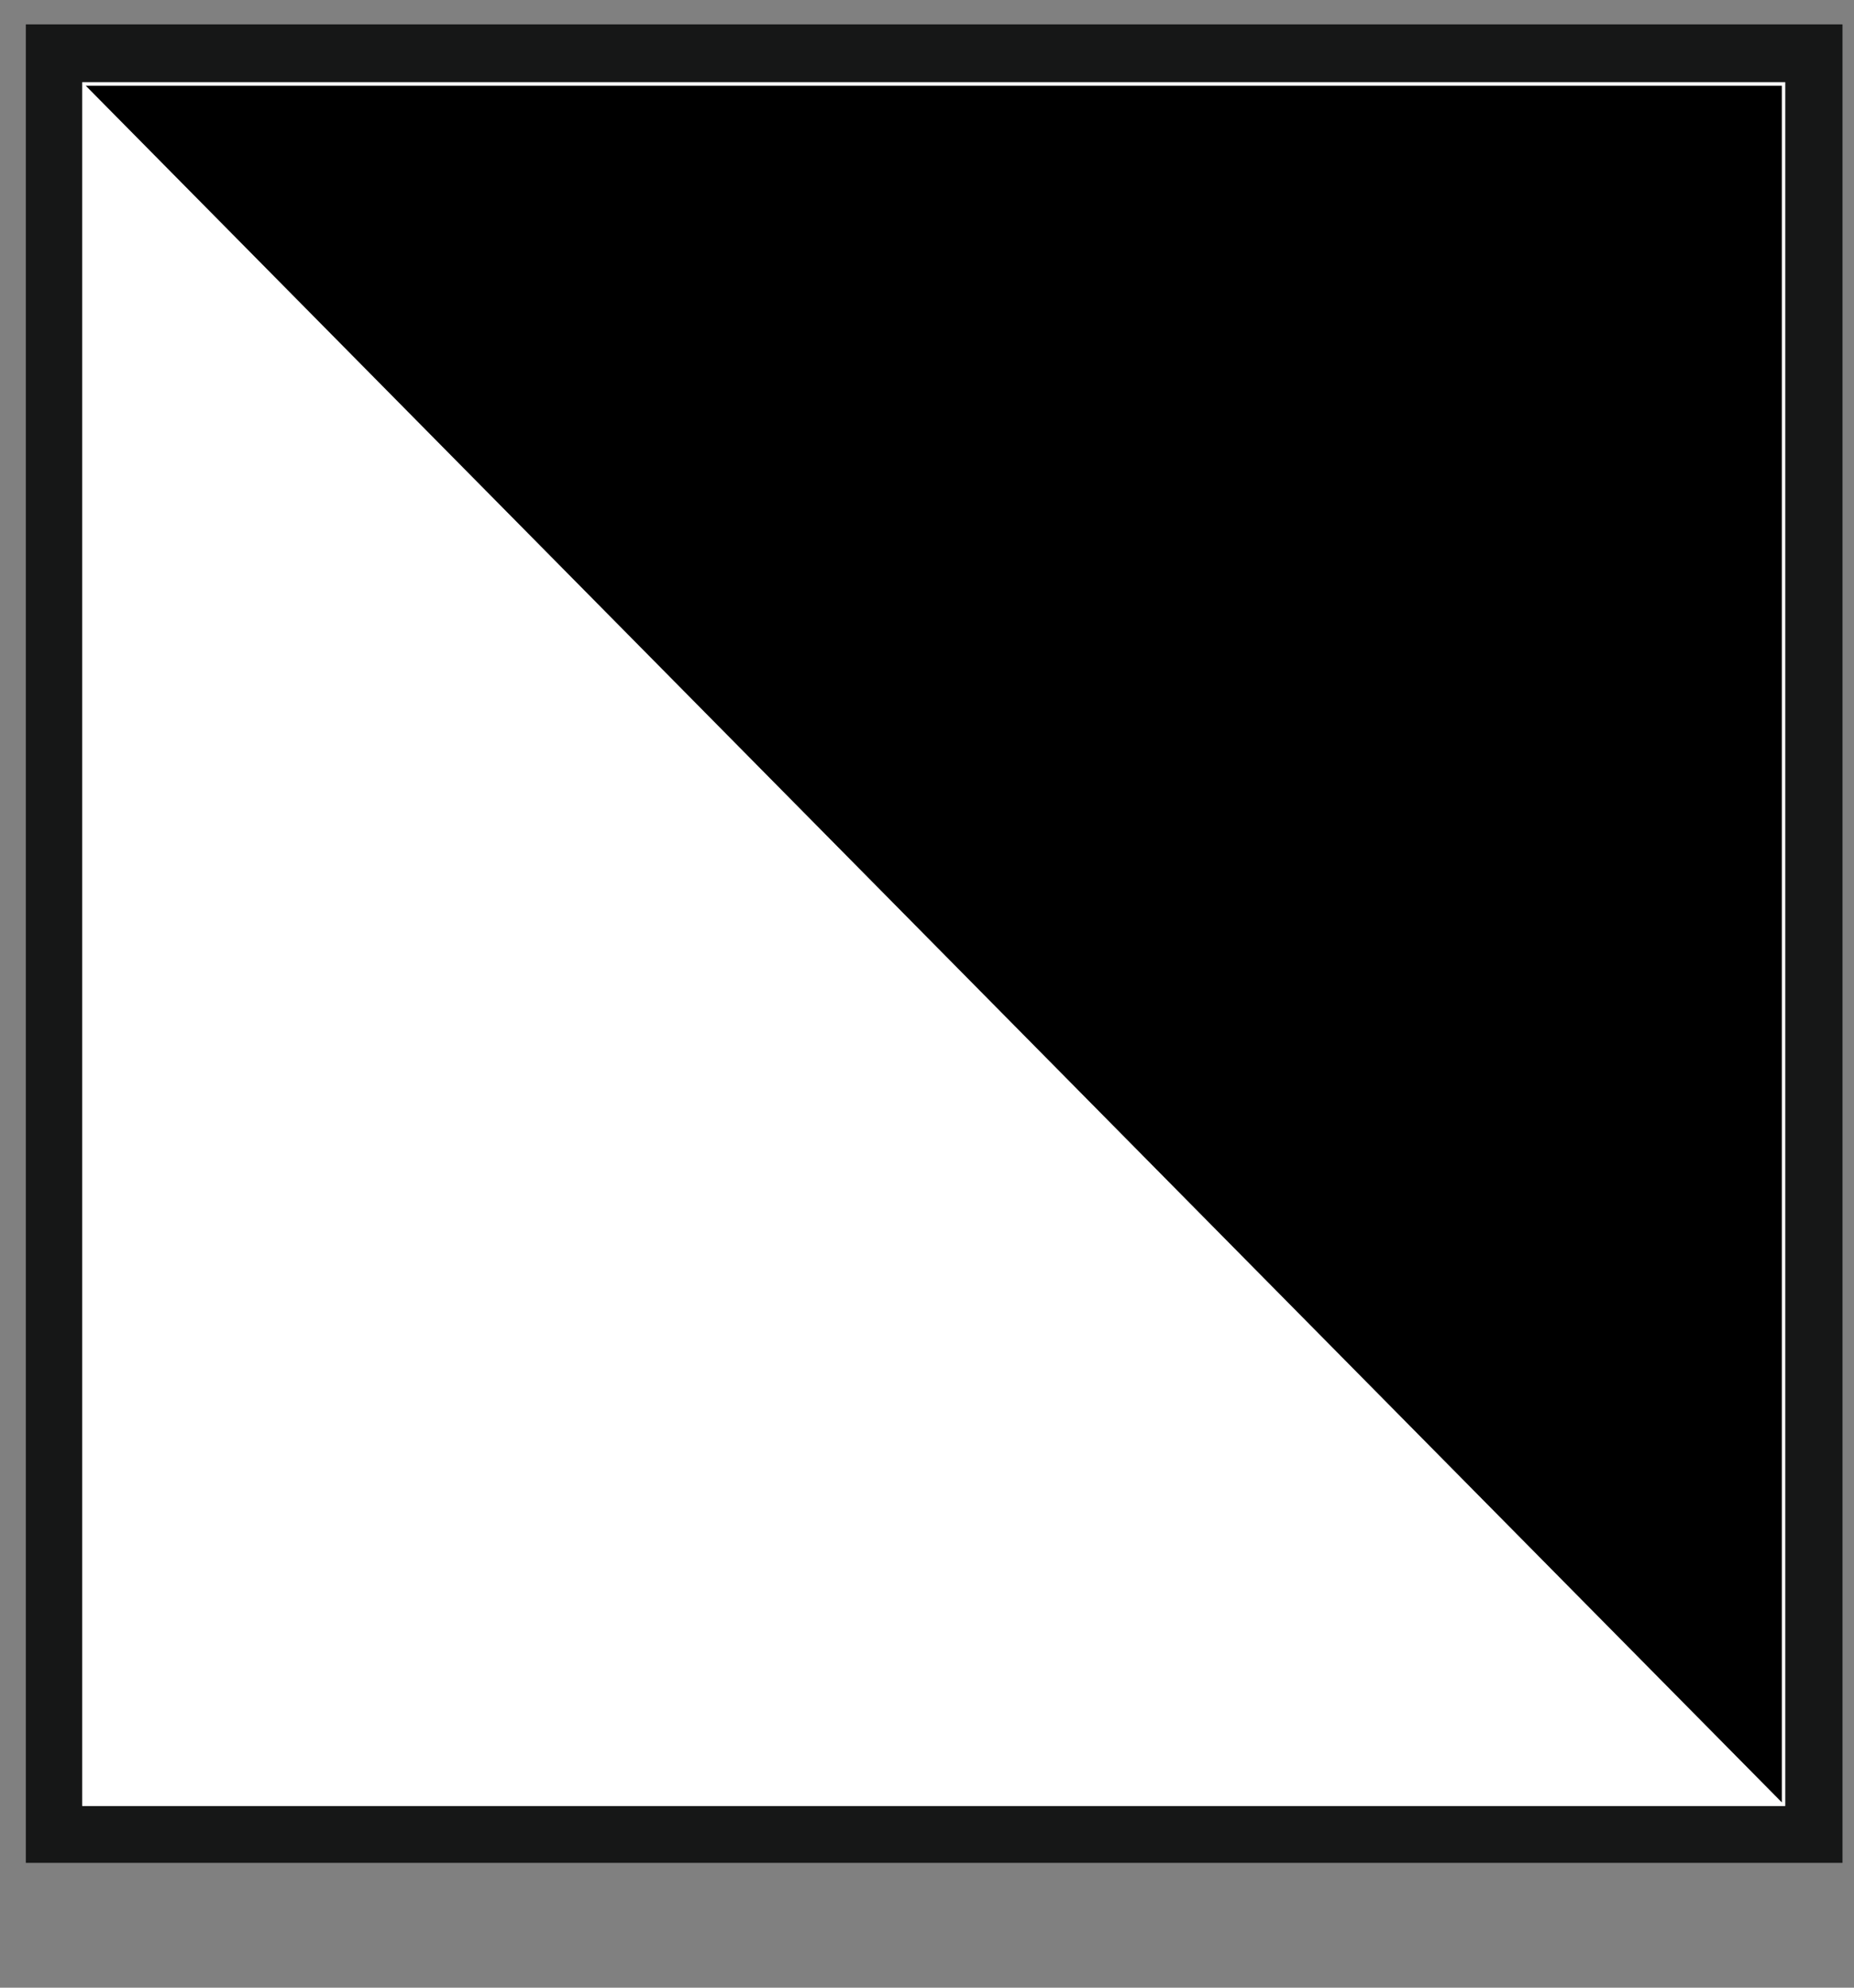 <svg width="14" height="15" viewBox="0 0 14 15" fill="none" xmlns="http://www.w3.org/2000/svg">
<rect x="0" y="0" width="14" height="15" fill="#808080" stroke="none"/>
<path d="M13.913 0.184H0.195V14.058H13.913V0.184Z" fill="#161717"/>
<path d="M13.466 0.631H0.632V13.612H13.466V0.631Z" fill="black"/>
<path d="M13.455 0.647V13.601H0.647V0.647H13.455ZM13.481 0.62H0.621V13.628H13.481V0.62Z" fill="white"/>
<path d="M0.632 13.616V0.653L13.448 13.616H0.632Z" fill="white"/>
<path d="M0.647 0.684L13.418 13.601H0.647V0.684ZM0.621 0.62V13.628H13.481L0.621 0.62Z" fill="white"/>
</svg>

